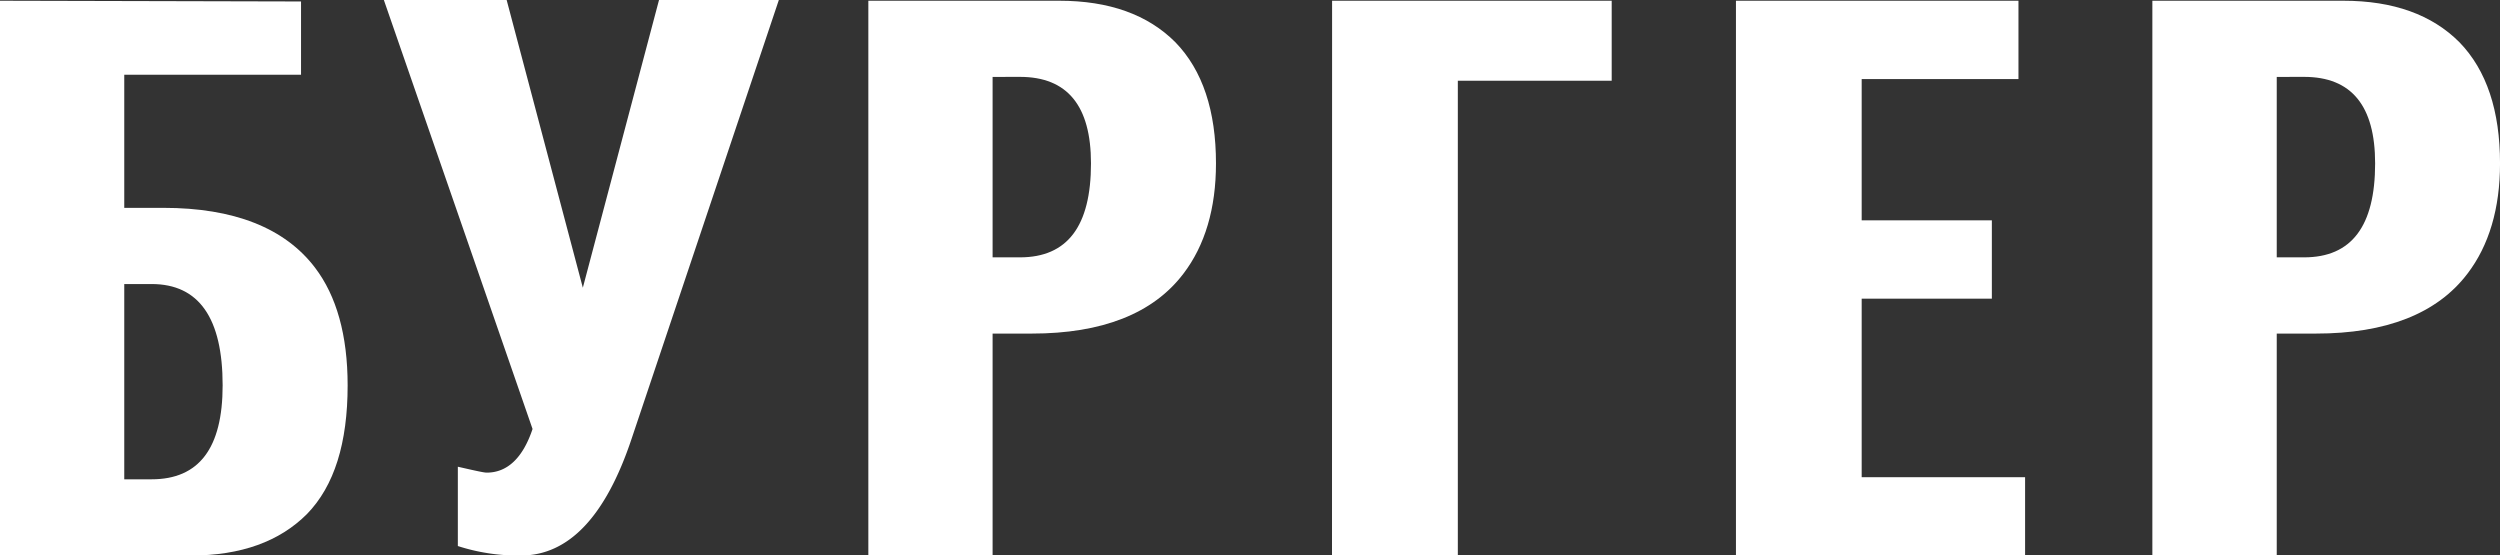 <?xml version="1.0" encoding="UTF-8"?> <svg xmlns="http://www.w3.org/2000/svg" viewBox="0 0 1053.04 233.98"><rect x="0" y="0" width="1053.04" height="233.98" fill="#333333" stroke="none"/> <defs> <style>.cls-1{fill:#fff;}</style> </defs> <g id="Слой_2" data-name="Слой 2"> <g id="Слой_2-2" data-name="Слой 2"> <path class="cls-1" d="M126.8.62V31.47H52.34V87.55H68.85c29.6,0,51.1,8.41,63.87,25.23,9,11.84,13.71,28.35,13.71,49.54,0,24.3-5.61,42.37-17.14,54.21C117.77,228.06,101.57,234,80.38,234H0V.31ZM63.87,201.89c19.94,0,29.91-13.09,29.91-39.57,0-28.35-10-42.68-29.91-42.68H52.34v82.25Z"></path> <path class="cls-1" d="M213.41,0,245.5,121.19,277.59,0h50.47l-62,184.75C255.16,217.46,239.58,234,219.33,234a82.73,82.73,0,0,1-26.48-4V196.59c6.85,1.56,10.9,2.49,12.15,2.49,8.72,0,15.26-6.23,19.32-18.38L161.69,0Z"></path> <path class="cls-1" d="M418.1,140.51V234H365.76V.31h80.38c21.19,0,37.39,5.92,48.91,17.45,11.53,11.84,17.14,29,17.14,51.09,0,19-4.67,34.59-13.71,46.42-12.77,16.83-34.27,25.24-63.87,25.24Zm0-108.11v76h11.53c19.94,0,29.91-13.08,29.91-39.57q0-36.45-29.91-36.45Z"></path> <path class="cls-1" d="M561.1.31H678.87V34H614.06V234h-53Z"></path> <path class="cls-1" d="M853,201v33H731.21V.31h119v33H784.17v59.5H839v33H784.17V201Z"></path> <path class="cls-1" d="M959,140.51V234H906.61V.31H987c21.19,0,37.39,5.92,48.92,17.45,11.52,11.84,17.13,29,17.13,51.09,0,19-4.67,34.59-13.71,46.42-12.77,16.83-34.27,25.24-63.87,25.24ZM959,32.4v76h11.53c19.94,0,29.91-13.08,29.91-39.57q0-36.45-29.91-36.45Z"></path> </g> </g> </svg> 
